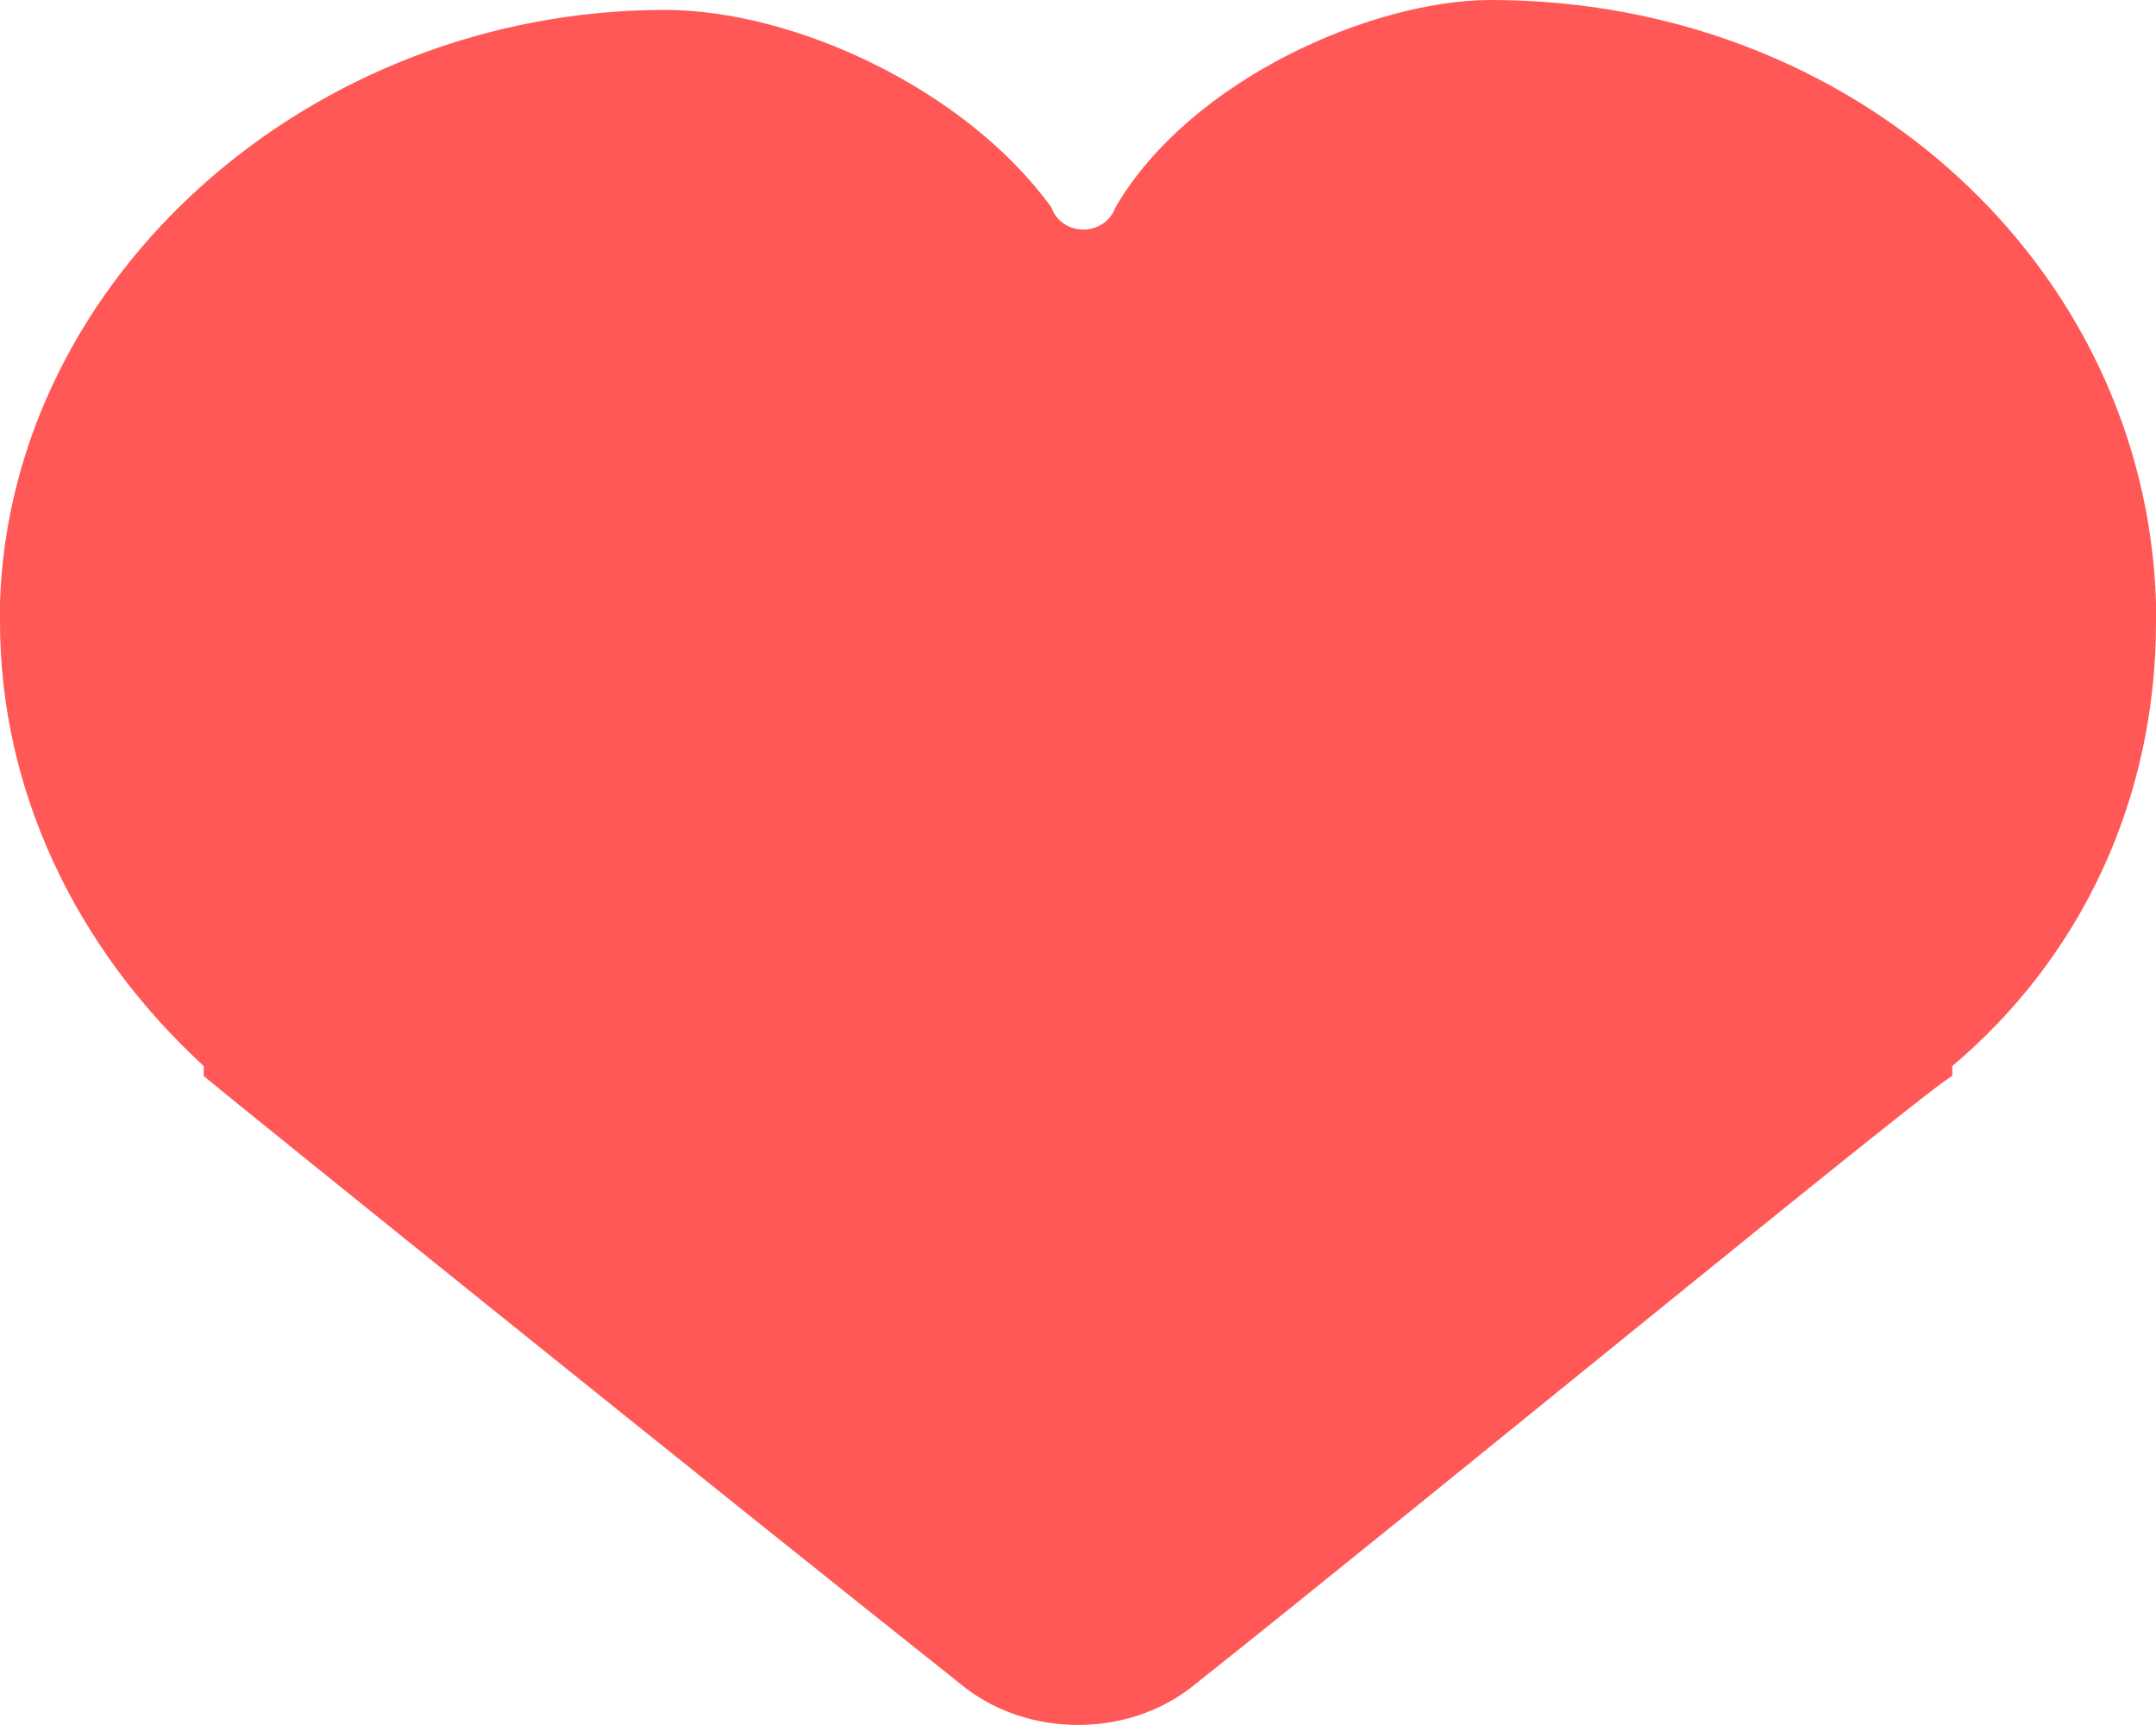 <?xml version="1.0" encoding="UTF-8"?> <svg xmlns="http://www.w3.org/2000/svg" width="10" height="8" viewBox="0 0 10 8" fill="none"><path d="M10 2.793C9.95 1.236 8.607 0 6.915 0C6.368 0 5.522 0.366 5.174 0.961C5.124 1.099 4.925 1.099 4.876 0.961C4.478 0.412 3.682 0.046 3.085 0.046C1.443 0.046 0.05 1.282 0 2.793V2.884C0 3.662 0.348 4.395 0.945 4.944C0.945 4.944 0.945 4.944 0.945 4.99C0.995 5.036 3.383 6.959 4.478 7.828C4.776 8.057 5.224 8.057 5.522 7.828C6.617 6.959 8.955 5.036 9.055 4.99C9.055 4.99 9.055 4.99 9.055 4.944C9.652 4.441 10 3.708 10 2.884V2.793Z" fill="#FF5857"></path></svg> 